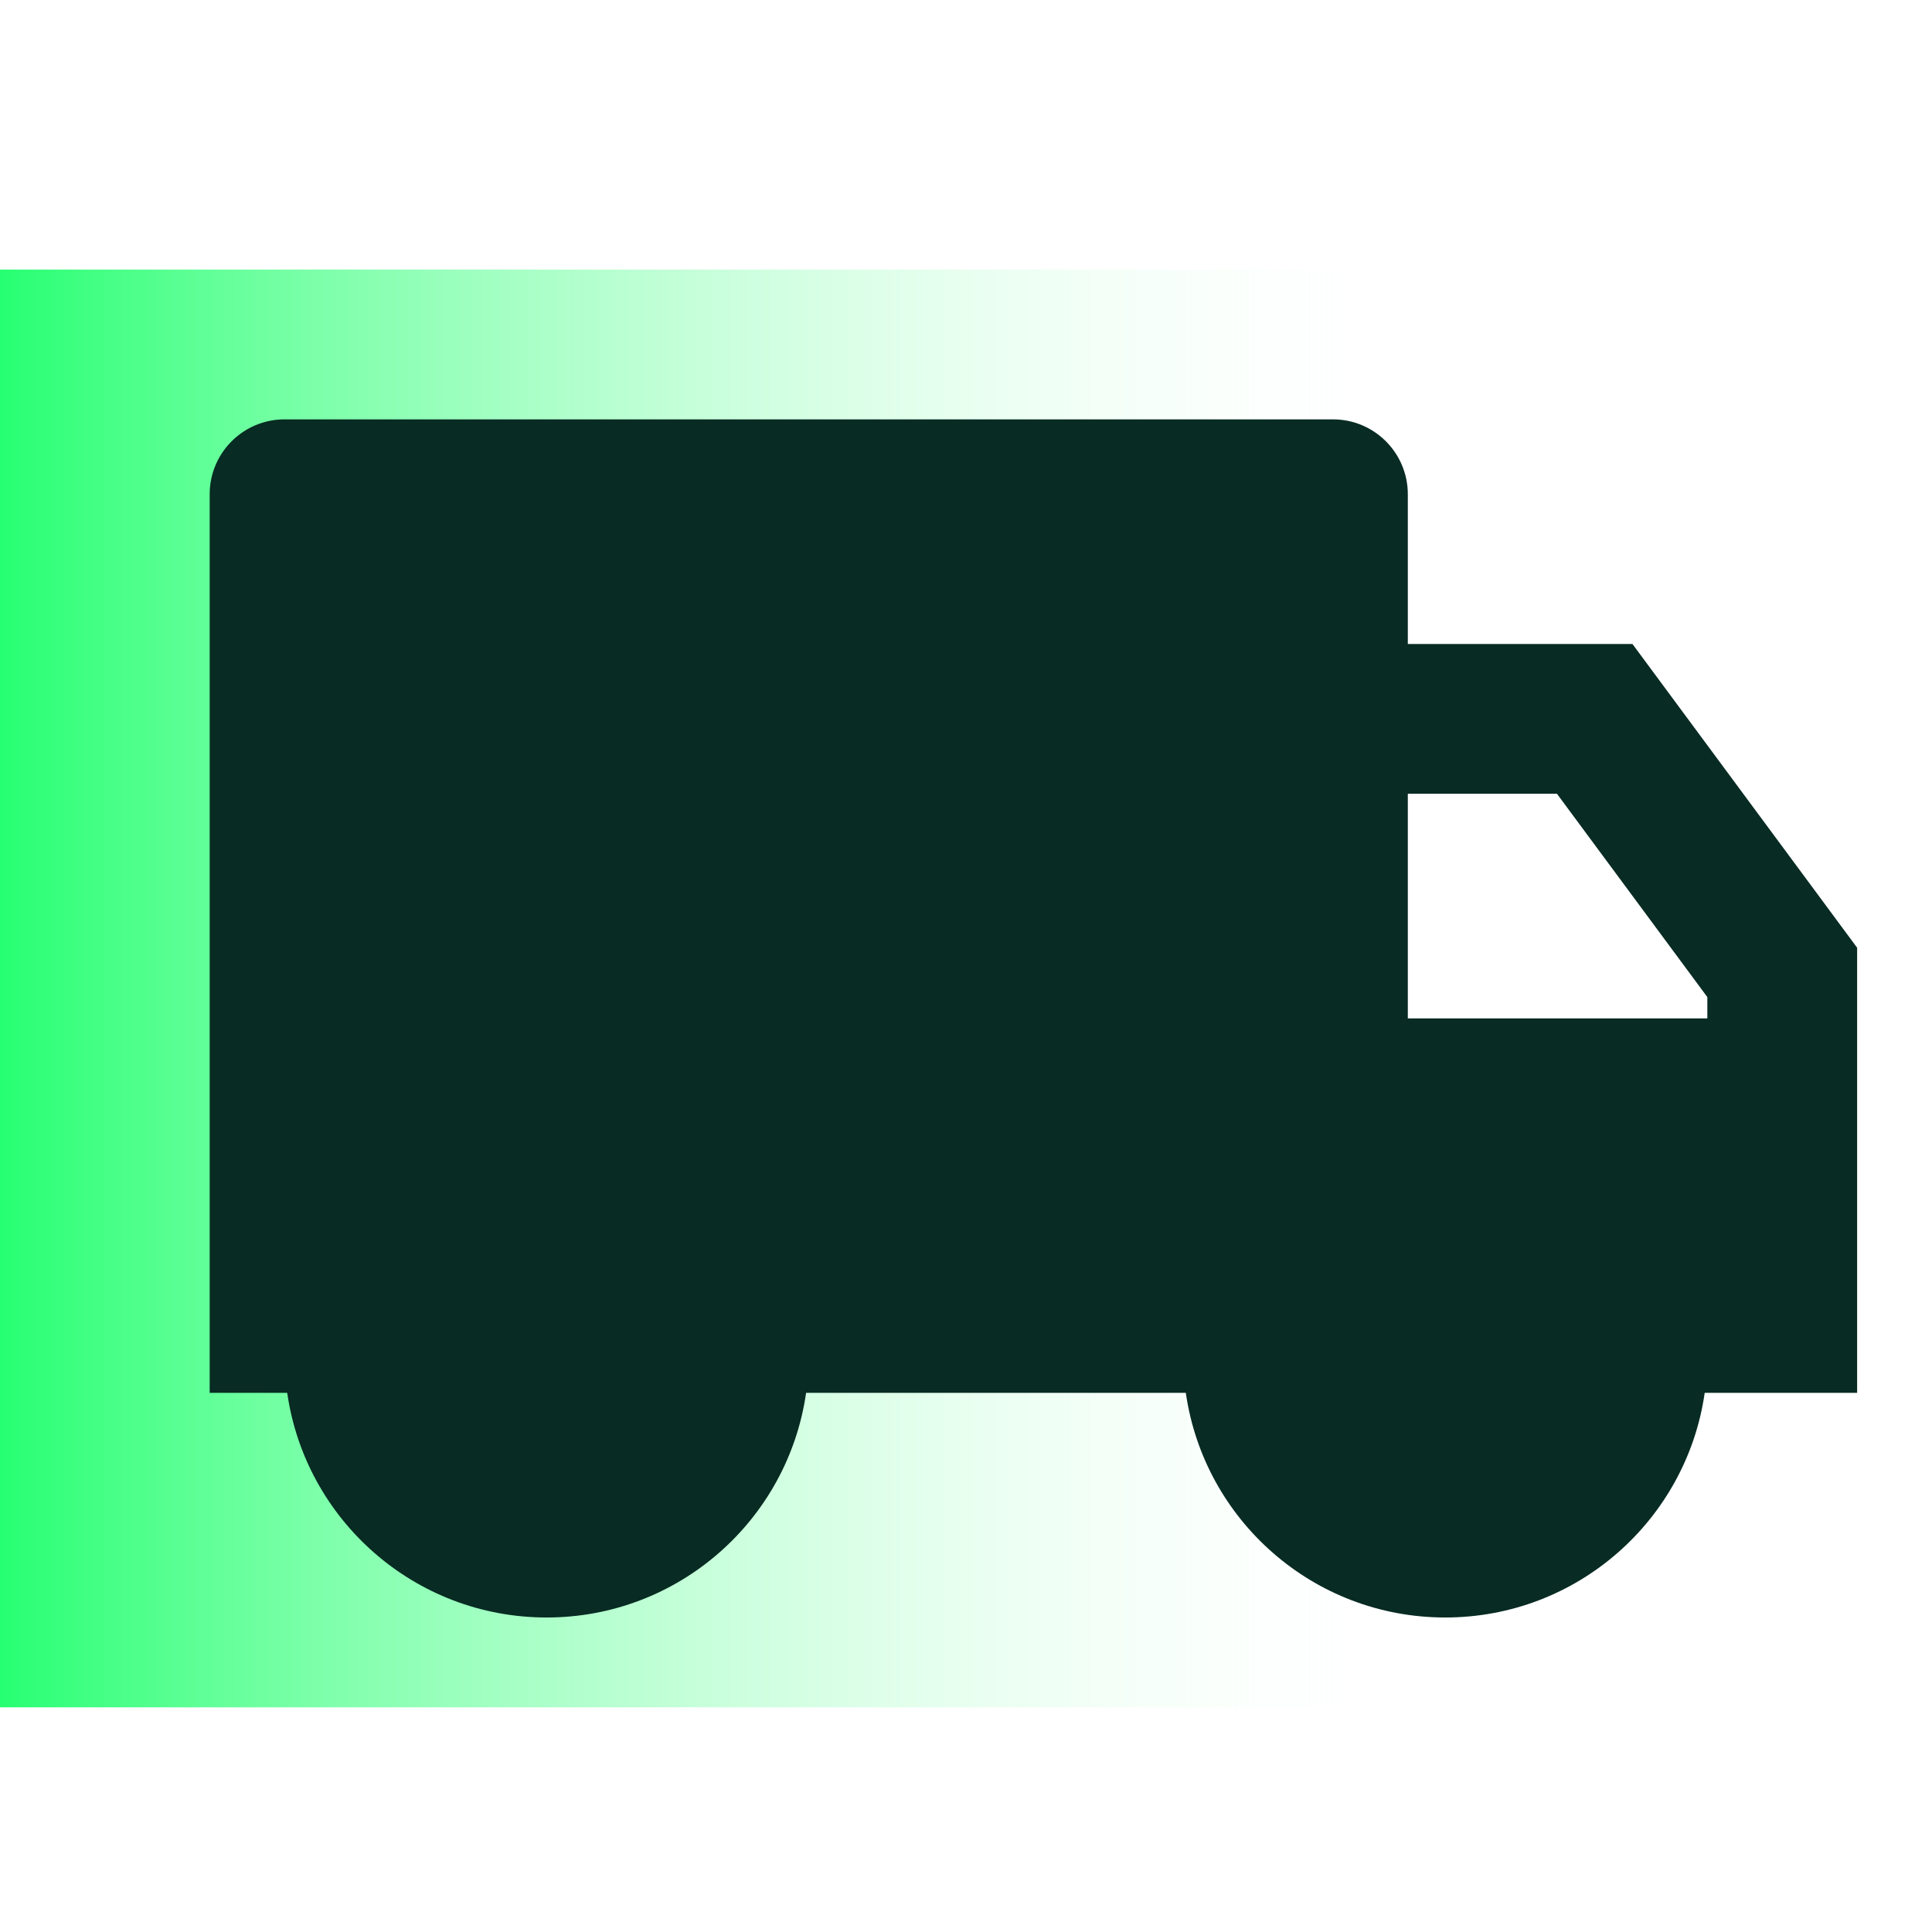 <svg width="85" height="85" viewBox="0 0 85 85" fill="none" xmlns="http://www.w3.org/2000/svg">
<rect y="75.116" width="63.256" height="63.256" transform="rotate(-90 0 75.116)" fill="url(#paint0_linear_241_19546)"/>
<path d="M61.938 28.334H71.822L81.706 41.696V61.279H75C74.2 66.867 69.394 71.163 63.585 71.163C57.776 71.163 52.971 66.867 52.171 61.279H35.465C34.665 66.867 29.86 71.163 24.05 71.163C18.241 71.163 13.435 66.867 12.636 61.279H9.225V21.744C9.225 19.925 10.7 18.45 12.519 18.45H58.644C60.463 18.45 61.938 19.925 61.938 21.744V28.334ZM61.938 34.923V44.806H75.116V43.868L68.5 34.923H61.938Z" fill="#082B23"/>
<defs>
<linearGradient id="paint0_linear_241_19546" x1="31.628" y1="75.116" x2="31.628" y2="138.372" gradientUnits="userSpaceOnUse">
<stop stop-color="#27FF72"/>
<stop offset="1" stop-color="white" stop-opacity="0"/>
</linearGradient>
</defs>
</svg>
